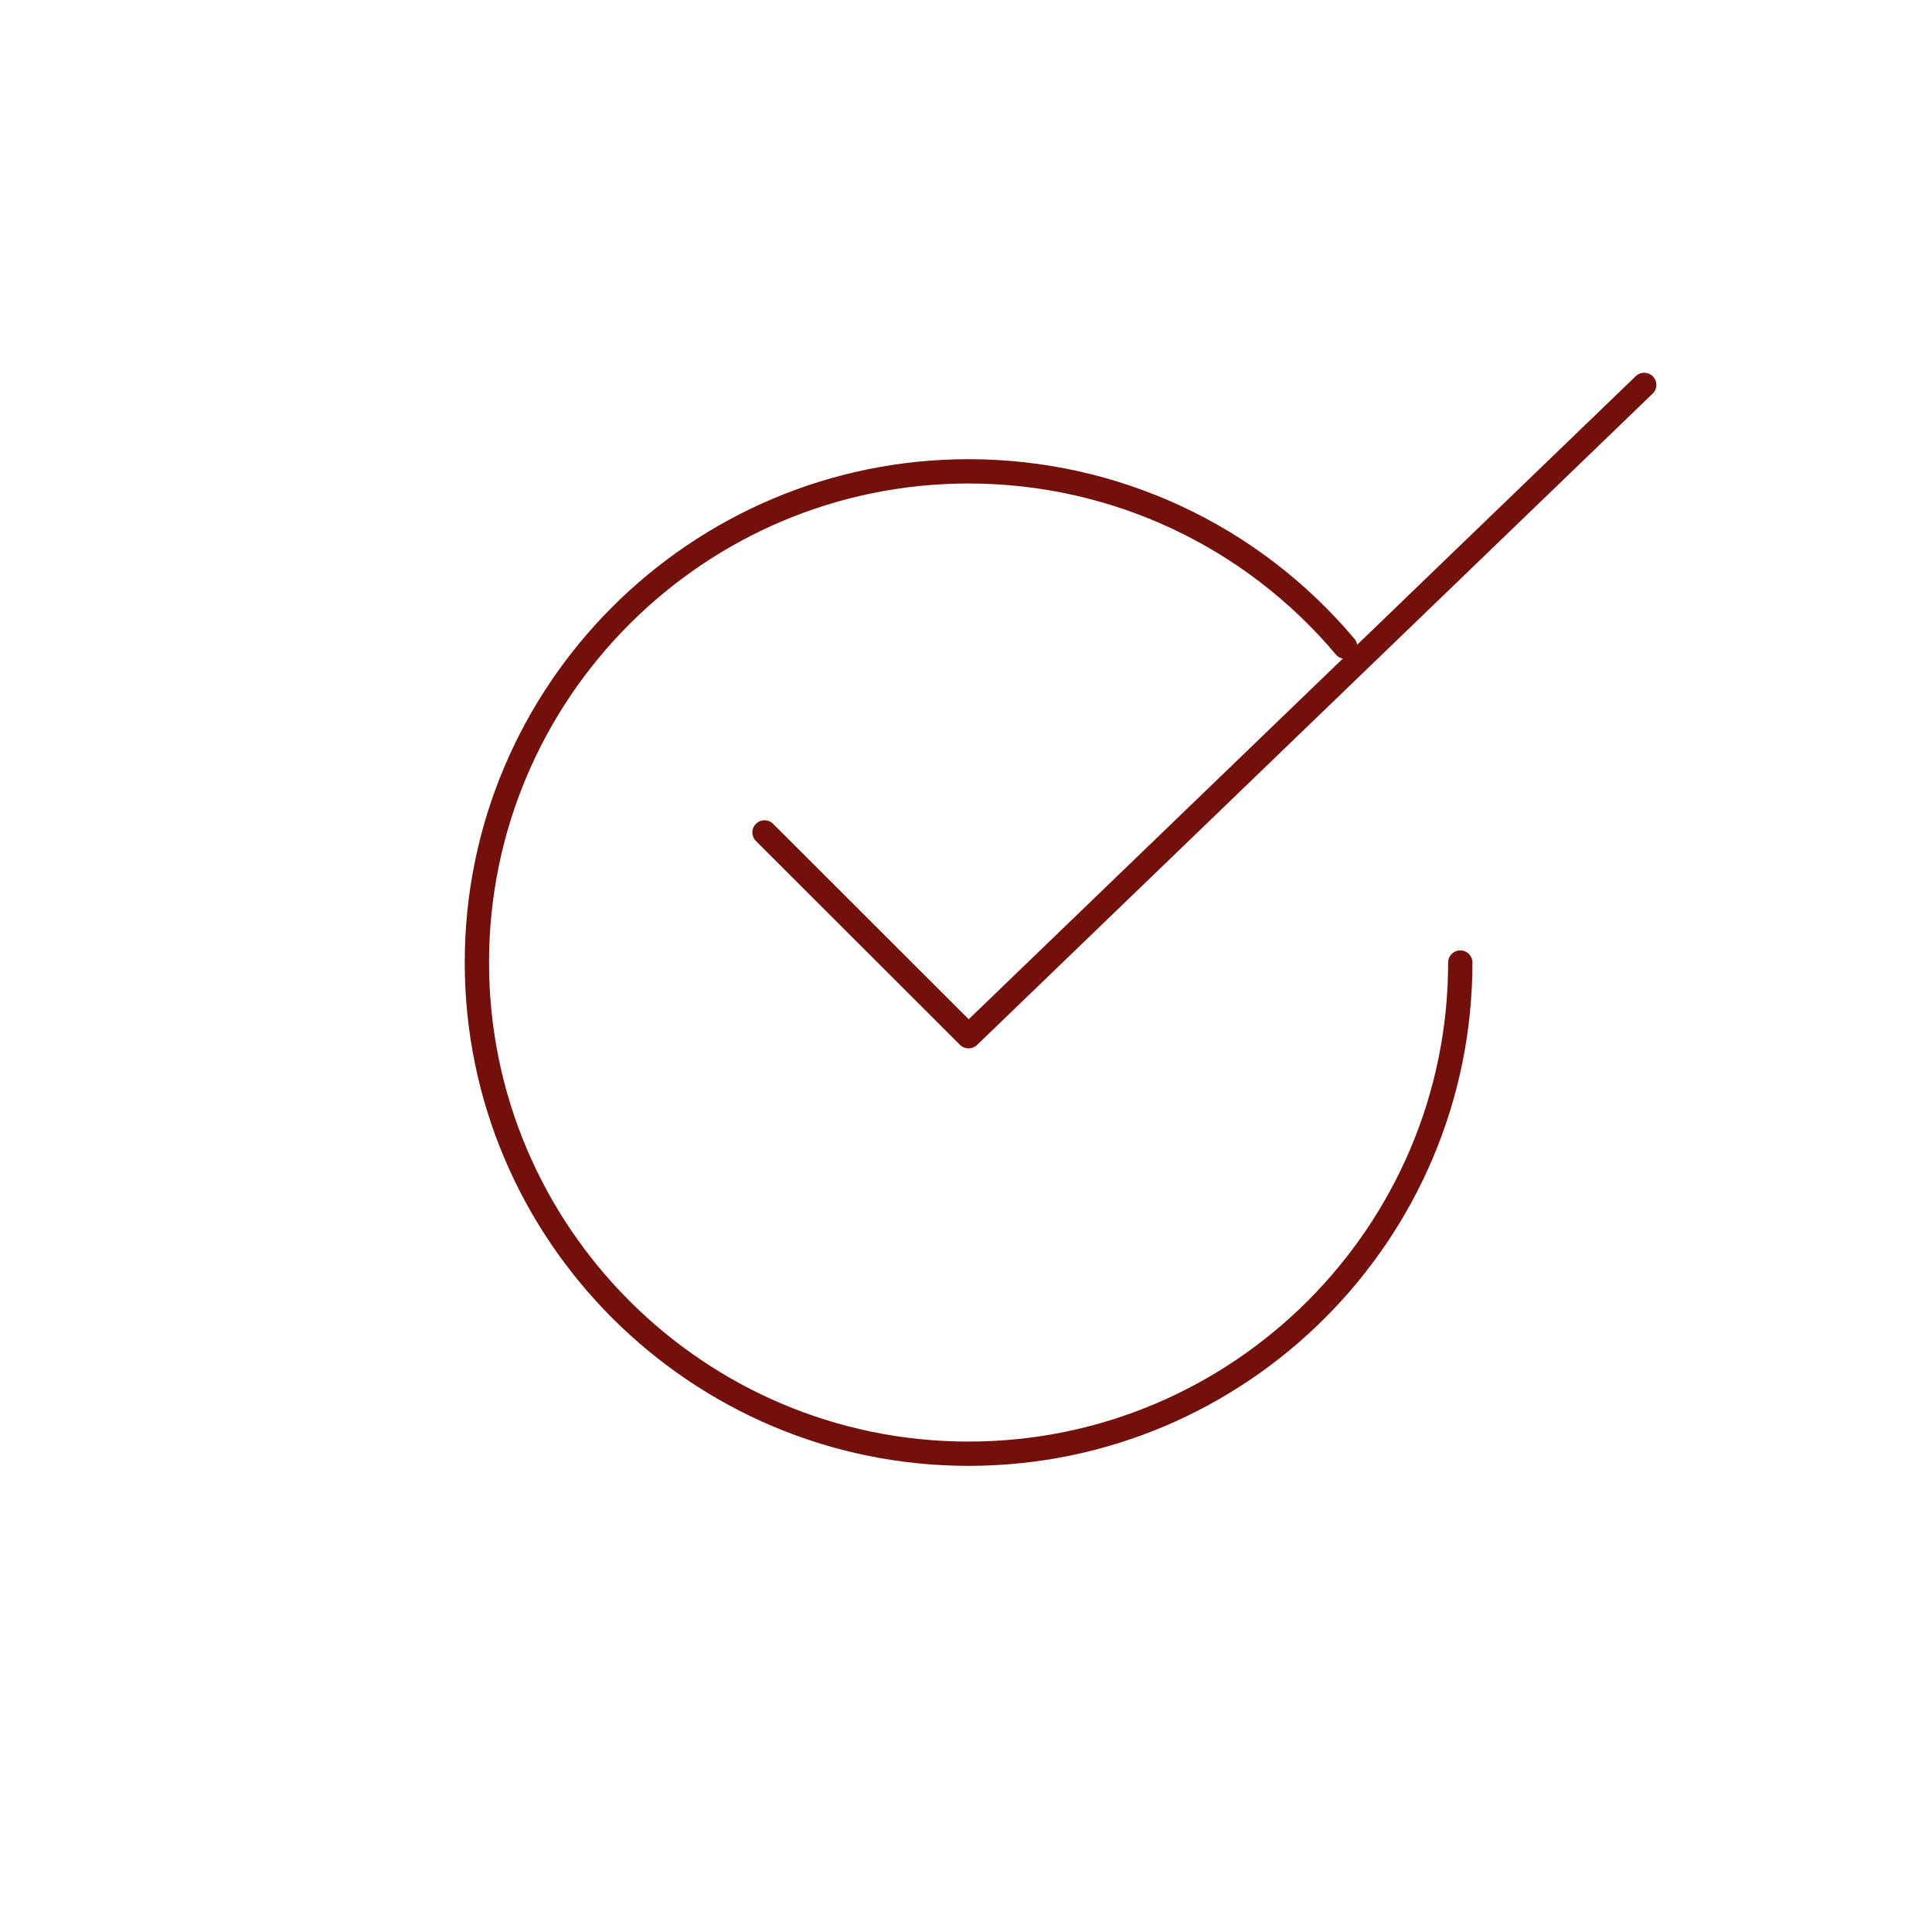 <svg xmlns="http://www.w3.org/2000/svg" xmlns:xlink="http://www.w3.org/1999/xlink" width="1200" zoomAndPan="magnify" viewBox="0 0 900 900" height="1200" preserveAspectRatio="xMidYMid meet" version="1.0"><defs><clipPath id="7d888f7478"><path d="M 216.488 213 L 686 213 L 686 683 L 216.488 683 Z M 216.488 213 " clip-rule="nonzero"/></clipPath></defs><g clip-path="url(#7d888f7478)"><path fill="#74100c" d="M 451.199 682.852 C 580.633 682.852 685.918 577.668 685.918 448.379 C 685.918 445.262 683.391 442.723 680.258 442.723 C 677.133 442.723 674.594 445.262 674.594 448.379 C 674.594 571.43 574.375 671.539 451.199 671.539 C 328.031 671.539 227.812 571.43 227.812 448.379 C 227.812 325.332 328.031 225.234 451.199 225.234 C 517.34 225.234 579.703 254.273 622.305 304.898 C 624.312 307.297 627.879 307.609 630.285 305.59 C 632.676 303.586 632.984 300.008 630.977 297.617 C 586.223 244.418 520.699 213.906 451.199 213.906 C 321.773 213.906 216.488 319.094 216.488 448.379 C 216.488 577.668 321.773 682.852 451.199 682.852 " fill-opacity="1" fill-rule="nonzero"/></g><path fill="#74100c" d="M 451.199 488.387 C 452.621 488.387 454.047 487.852 455.137 486.801 L 769.867 183.371 C 772.125 181.207 772.188 177.617 770.016 175.375 C 767.836 173.125 764.254 173.062 762 175.227 L 451.273 474.793 L 360.137 383.758 C 357.93 381.555 354.352 381.555 352.133 383.758 C 349.914 385.973 349.914 389.551 352.133 391.766 L 447.195 486.727 C 448.297 487.84 449.746 488.387 451.199 488.387 " fill-opacity="1" fill-rule="nonzero"/></svg>